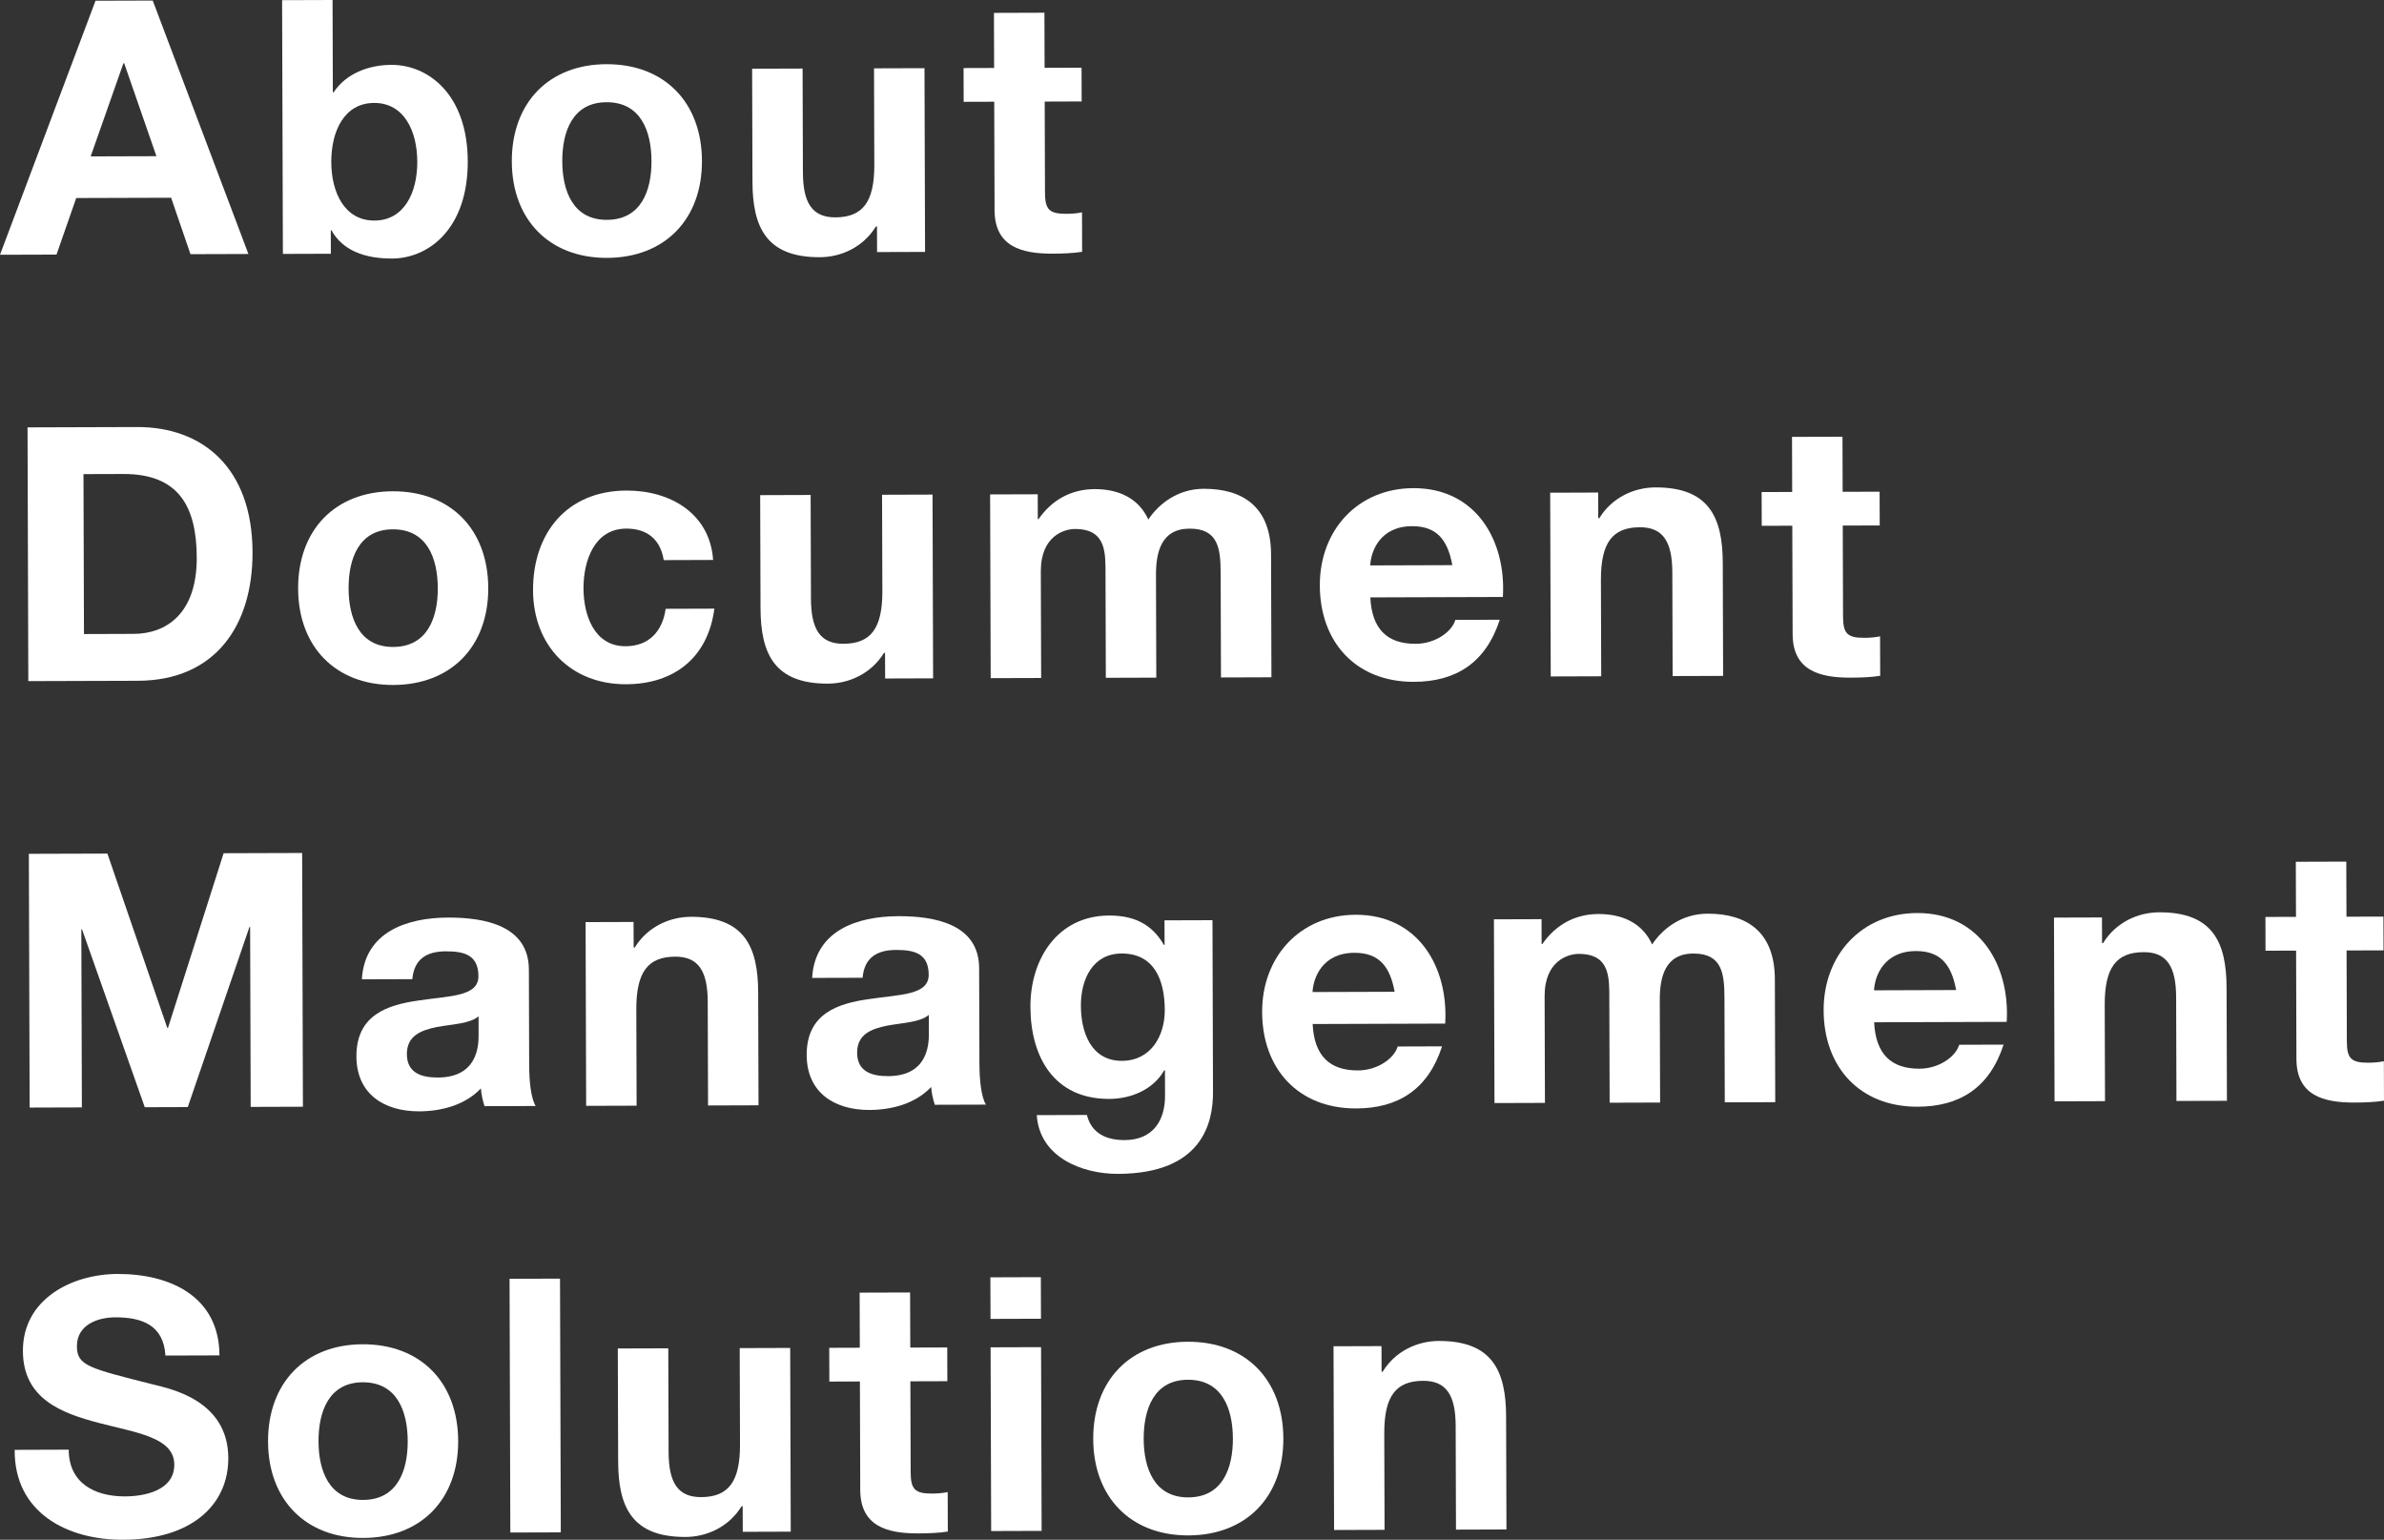 <svg enable-background="new 0 0 261.623 168.982" height="168.982" viewBox="0 0 261.623 168.982" width="261.623" xmlns="http://www.w3.org/2000/svg"><rect x="0" y="0" width="261.623" height="168.982" fill="#333333" stroke="none"/><g enable-background="new" fill="#fff"><path d="m10.483.08 6.279-.02 10.499 27.814-6.357.02-2.125-6.194-10.413.032-2.165 6.208-6.201.019zm-.532 17.084 7.215-.022-3.541-10.207h-.078z"/><path d="m30.958.018 5.538-.018.031 10.14h.078c1.359-2.07 3.852-3.015 6.348-3.022 4.017-.013 8.356 3.212 8.379 10.583.023 7.41-4.296 10.66-8.313 10.673-2.964.009-5.424-.88-6.64-3.1h-.078l.008 2.574-5.265.017zm10.097 11.278c-3.276.01-4.71 3.097-4.7 6.489.011 3.354 1.463 6.431 4.739 6.421s4.71-3.096 4.699-6.45c-.009-3.393-1.462-6.47-4.738-6.46z"/><path d="m66.548 7.045c6.357-.02 10.465 4.18 10.485 10.615.02 6.396-4.062 10.621-10.419 10.641-6.318.019-10.426-4.181-10.446-10.577-.021-6.436 4.061-10.661 10.38-10.679zm.053 17.083c3.783-.012 4.904-3.253 4.894-6.451-.01-3.237-1.15-6.471-4.934-6.459-3.744.011-4.866 3.252-4.856 6.489.01 3.198 1.151 6.432 4.896 6.421z"/><path d="m101.517 27.647-5.266.016-.009-2.809-.117.001c-1.397 2.267-3.812 3.366-6.152 3.373-5.889.019-7.382-3.293-7.397-8.285l-.037-12.402 5.538-.017.035 11.389c.01 3.315.991 4.95 3.565 4.942 3.003-.01 4.285-1.69 4.272-5.786l-.033-10.569 5.539-.017z"/><path d="m114.636 7.442 4.056-.013.011 3.705-4.056.013.031 9.984c.006 1.872.475 2.34 2.347 2.334.585-.002 1.131-.043 1.716-.162l.013 4.329c-.936.159-2.145.202-3.237.206-3.393.01-6.36-.761-6.372-4.778l-.037-11.896-3.354.01-.011-3.705 3.354-.01-.019-6.045 5.539-.018z"/><path d="m3.022 46.903 12.013-.037c7.215-.022 12.65 4.484 12.678 13.729.025 8.073-4.091 14.092-12.593 14.118l-12.013.037zm6.193 22.68 5.46-.018c3.549-.011 6.935-2.204 6.916-8.366-.017-5.616-1.979-9.199-8.062-9.181l-4.368.014z"/><path d="m43.097 53.917c6.357-.02 10.465 4.18 10.485 10.615.02 6.396-4.062 10.621-10.419 10.641-6.318.02-10.427-4.18-10.446-10.576-.021-6.436 4.062-10.66 10.38-10.68zm.053 17.083c3.783-.012 4.904-3.253 4.894-6.451-.01-3.237-1.151-6.47-4.934-6.458-3.744.012-4.865 3.251-4.855 6.488.009 3.198 1.151 6.433 4.895 6.421z"/><path d="m72.838 61.47c-.358-2.261-1.805-3.465-4.106-3.458-3.549.011-4.708 3.603-4.699 6.566.009 2.886 1.151 6.354 4.623 6.344 2.574-.009 4.051-1.651 4.395-4.109l5.343-.017c-.686 5.346-4.381 8.282-9.686 8.298-6.084.02-10.193-4.259-10.211-10.304-.02-6.279 3.71-10.932 10.263-10.952 4.758-.015 9.134 2.468 9.501 7.615z"/><path d="m102.401 74.444-5.266.017-.008-2.808h-.117c-1.397 2.267-3.812 3.365-6.152 3.373-5.889.018-7.382-3.293-7.397-8.285l-.038-12.402 5.538-.018.035 11.389c.01 3.315.99 4.95 3.564 4.942 3.003-.009 4.285-1.689 4.272-5.785l-.033-10.569 5.539-.018z"/><path d="m108.656 54.261 5.226-.016.009 2.73h.078c1.437-2.072 3.539-3.287 6.152-3.296 2.535-.008 4.8.922 5.899 3.337 1.165-1.759 3.266-3.364 6.074-3.373 4.29-.014 7.377 1.966 7.393 7.192l.042 13.494-5.538.018-.035-11.428c-.008-2.69-.249-4.913-3.408-4.903-3.12.009-3.697 2.585-3.689 5.12l.034 11.232-5.538.018-.035-11.311c-.007-2.34.141-5.032-3.37-5.021-1.092.004-3.742.714-3.729 4.653l.036 11.7-5.538.017z"/><path d="m150.381 65.561c.167 3.51 1.888 5.104 4.969 5.095 2.223-.007 4.013-1.378 4.36-2.627l4.875-.015c-1.545 4.762-4.854 6.801-9.417 6.814-6.357.02-10.31-4.336-10.329-10.576-.019-6.045 4.141-10.66 10.264-10.68 6.864-.021 10.197 5.741 9.826 11.943zm8.999-3.538c-.516-2.808-1.729-4.285-4.42-4.276-3.51.011-4.516 2.743-4.589 4.304z"/><path d="m170.119 54.072 5.265-.017.009 2.809h.117c1.397-2.267 3.812-3.366 6.152-3.373 5.889-.019 7.382 3.292 7.397 8.284l.038 12.402-5.539.018-.035-11.389c-.01-3.314-.99-4.95-3.564-4.942-3.003.01-4.285 1.69-4.272 5.786l.032 10.569-5.539.017z"/><path d="m202.215 53.974 4.056-.013.012 3.705-4.056.013.031 9.984c.005 1.872.475 2.34 2.347 2.334.585-.002 1.131-.043 1.716-.162l.014 4.329c-.936.159-2.145.202-3.237.205-3.393.011-6.36-.761-6.372-4.778l-.037-11.896-3.354.011-.012-3.705 3.354-.011-.019-6.045 5.539-.017z"/><path d="m3.166 93.703 8.62-.026 6.572 19.129h.078l6.103-19.168 8.619-.027.085 27.847-5.733.019-.061-19.734h-.078l-6.765 19.755-4.719.015-6.885-19.519h-.077l.06 19.54-5.733.018z"/><path d="m39.712 107.475c.296-5.188 4.933-6.763 9.457-6.776 4.017-.012 8.855.87 8.871 5.706l.032 10.491c.005 1.833.207 3.666.716 4.483l-5.616.018c-.197-.624-.355-1.286-.396-1.949-1.75 1.839-4.322 2.51-6.779 2.517-3.822.012-6.87-1.89-6.883-6.023-.014-4.563 3.415-5.666 6.846-6.145 3.392-.518 6.551-.41 6.544-2.672-.007-2.379-1.646-2.726-3.596-2.72-2.106.007-3.469.869-3.657 3.054zm12.805 4.056c-.934.821-2.884.866-4.599 1.184-1.715.356-3.273.946-3.267 2.975.006 2.067 1.607 2.568 3.401 2.563 4.329-.014 4.475-3.445 4.471-4.655z"/><path d="m64.263 101.198 5.265-.017.009 2.809h.117c1.396-2.268 3.812-3.366 6.152-3.374 5.889-.018 7.381 3.293 7.397 8.285l.038 12.402-5.539.018-.035-11.389c-.01-3.314-.99-4.95-3.564-4.942-3.003.009-4.285 1.69-4.273 5.785l.033 10.569-5.538.018z"/><path d="m89.124 107.322c.296-5.188 4.933-6.762 9.457-6.775 4.017-.013 8.855.87 8.871 5.706l.032 10.491c.005 1.833.207 3.665.716 4.483l-5.616.017c-.197-.623-.355-1.286-.396-1.949-1.75 1.839-4.322 2.51-6.779 2.518-3.822.012-6.87-1.891-6.883-6.024-.014-4.563 3.415-5.665 6.846-6.144 3.392-.519 6.551-.411 6.544-2.673-.007-2.379-1.646-2.726-3.596-2.72-2.106.007-3.469.869-3.657 3.054zm12.805 4.057c-.934.821-2.884.866-4.599 1.185-1.715.355-3.273.945-3.267 2.974.006 2.067 1.607 2.569 3.401 2.563 4.329-.013 4.475-3.445 4.471-4.655z"/><path d="m133.116 119.863c.01 3.315-1.143 8.936-10.425 8.964-3.978.013-8.625-1.846-8.912-6.447l5.499-.017c.514 2.065 2.193 2.763 4.143 2.757 3.081-.01 4.479-2.12 4.431-5.006l-.008-2.652h-.078c-1.203 2.11-3.618 3.131-6.035 3.139-6.045.019-8.634-4.576-8.651-10.114-.016-5.226 2.973-9.993 8.628-10.011 2.652-.009 4.683.883 6.016 3.219h.078l-.008-2.691 5.265-.017zm-5.293-9.031c-.01-3.276-1.15-6.199-4.738-6.188-3.12.009-4.477 2.744-4.467 5.747.009 2.887 1.111 6.042 4.503 6.032 3.159-.009 4.711-2.705 4.702-5.591z"/><path d="m144.051 112.381c.167 3.509 1.888 5.104 4.969 5.094 2.223-.007 4.013-1.378 4.36-2.627l4.875-.015c-1.545 4.763-4.854 6.801-9.418 6.815-6.357.02-10.31-4.337-10.329-10.577-.019-6.045 4.141-10.66 10.264-10.679 6.864-.021 10.197 5.741 9.826 11.943zm8.999-3.538c-.516-2.807-1.729-4.285-4.42-4.277-3.51.011-4.516 2.744-4.589 4.306z"/><path d="m163.945 100.892 5.226-.017.008 2.73h.078c1.437-2.071 3.539-3.287 6.152-3.295 2.535-.008 4.8.922 5.899 3.336 1.165-1.758 3.266-3.364 6.074-3.373 4.29-.013 7.377 1.967 7.393 7.193l.042 13.494-5.538.017-.035-11.428c-.008-2.69-.249-4.913-3.408-4.903-3.12.01-3.697 2.586-3.689 5.121l.035 11.233-5.539.017-.035-11.311c-.007-2.34.141-5.031-3.37-5.021-1.092.003-3.742.713-3.73 4.652l.036 11.7-5.538.018z"/><path d="m205.671 112.191c.167 3.509 1.888 5.104 4.969 5.094 2.223-.007 4.013-1.378 4.36-2.627l4.875-.015c-1.545 4.763-4.854 6.801-9.418 6.815-6.357.02-10.31-4.337-10.329-10.577-.019-6.045 4.141-10.66 10.264-10.679 6.864-.021 10.197 5.741 9.826 11.943zm8.998-3.538c-.516-2.807-1.729-4.285-4.42-4.277-3.51.011-4.516 2.744-4.589 4.306z"/><path d="m225.408 100.702 5.265-.016.009 2.809h.117c1.396-2.268 3.812-3.367 6.152-3.374 5.889-.018 7.381 3.293 7.397 8.285l.038 12.402-5.539.017-.035-11.389c-.01-3.314-.99-4.95-3.564-4.941-3.003.009-4.285 1.69-4.273 5.785l.033 10.569-5.538.017z"/><path d="m257.504 100.604 4.056-.012.011 3.705-4.056.012.031 9.984c.006 1.872.475 2.34 2.347 2.334.585-.002 1.131-.043 1.716-.161l.013 4.329c-.936.159-2.145.201-3.237.205-3.393.011-6.359-.761-6.372-4.778l-.037-11.896-3.354.01-.011-3.705 3.354-.01-.019-6.045 5.539-.018z"/><path d="m7.54 159.094c.012 3.705 2.902 5.14 6.178 5.129 2.145-.006 5.419-.641 5.41-3.488-.009-3.003-4.184-3.497-8.282-4.576-4.137-1.08-8.315-2.666-8.332-7.892-.018-5.694 5.356-8.439 10.388-8.455 5.811-.019 11.162 2.501 11.182 8.936l-5.928.018c-.206-3.353-2.587-4.204-5.512-4.194-1.95.006-4.21.832-4.203 3.172.006 2.145 1.333 2.413 8.32 4.186 2.03.5 8.274 1.769 8.293 8.087.016 5.109-3.99 8.943-11.556 8.967-6.162.019-11.944-3.005-11.887-9.87z"/><path d="m39.796 147.528c6.357-.02 10.465 4.179 10.485 10.614.02 6.396-4.062 10.621-10.419 10.641-6.318.02-10.427-4.18-10.446-10.576-.02-6.436 4.062-10.659 10.38-10.679zm.053 17.082c3.783-.012 4.904-3.252 4.894-6.45-.01-3.237-1.151-6.472-4.934-6.46-3.744.012-4.865 3.252-4.855 6.489.009 3.199 1.15 6.433 4.895 6.421z"/><path d="m55.919 140.342 5.538-.017.086 27.846-5.538.017z"/><path d="m86.777 168.093-5.265.017-.009-2.809h-.117c-1.397 2.268-3.812 3.366-6.152 3.374-5.89.018-7.382-3.293-7.397-8.285l-.038-12.401 5.539-.017.035 11.388c.01 3.315.99 4.949 3.564 4.941 3.003-.009 4.285-1.689 4.272-5.785l-.032-10.568 5.539-.018z"/><path d="m99.896 147.89 4.056-.013.011 3.704-4.056.013.031 9.984c.006 1.872.475 2.339 2.347 2.334.585-.002 1.131-.043 1.716-.162l.013 4.329c-.936.159-2.145.202-3.237.205-3.393.011-6.359-.761-6.372-4.778l-.037-11.896-3.354.011-.011-3.704 3.354-.011-.019-6.045 5.538-.017z"/><path d="m114.238 144.726-5.538.017-.014-4.562 5.538-.017zm-5.529 3.136 5.538-.017.062 20.163-5.538.017z"/><path d="m130.352 147.25c6.357-.02 10.465 4.179 10.485 10.614.02 6.396-4.062 10.621-10.419 10.641-6.318.02-10.426-4.18-10.446-10.576-.02-6.436 4.062-10.659 10.38-10.679zm.053 17.082c3.783-.012 4.904-3.252 4.894-6.45-.01-3.237-1.151-6.472-4.934-6.46-3.744.012-4.865 3.252-4.855 6.489.009 3.198 1.151 6.433 4.895 6.421z"/><path d="m146.343 147.747 5.265-.017.008 2.808h.117c1.397-2.267 3.812-3.365 6.152-3.373 5.889-.018 7.382 3.292 7.397 8.284l.039 12.402-5.539.018-.035-11.389c-.01-3.314-.99-4.95-3.564-4.942-3.003.009-4.285 1.69-4.272 5.785l.033 10.569-5.539.018z"/></g></svg>
